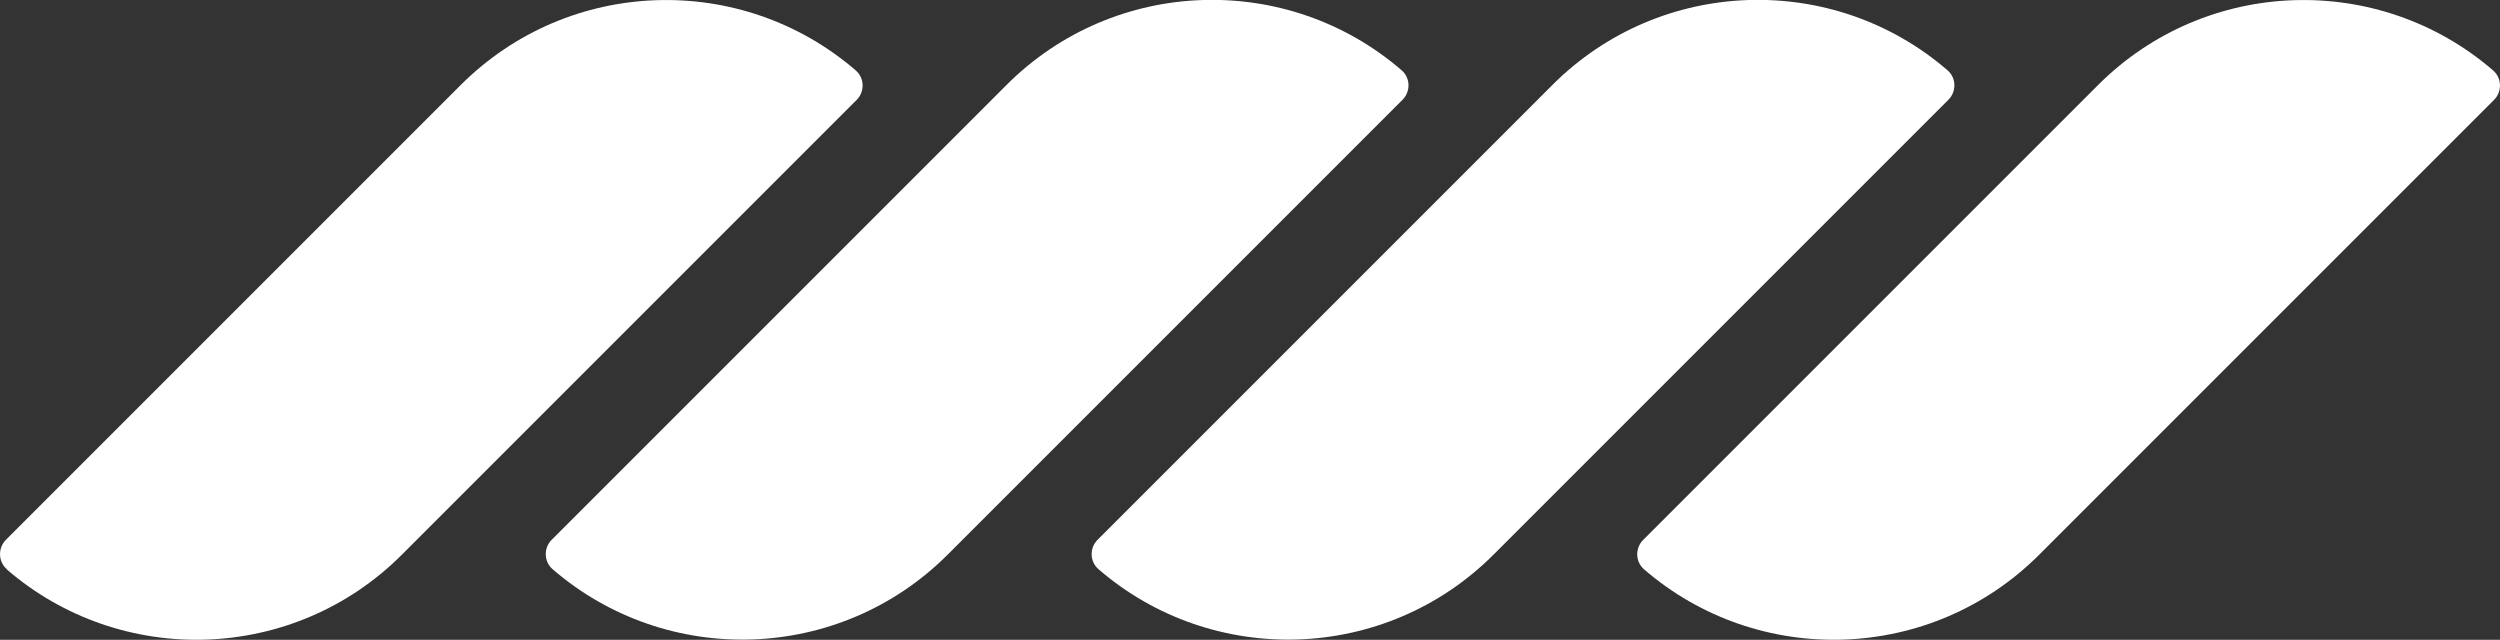 <svg viewBox="0 0 167.16 42.78" xmlns="http://www.w3.org/2000/svg" data-name="Calque 2" id="Calque_2">
  <rect x="0" y="0" width="167.16" height="42.78" fill="#333333" stroke="none"/>
  <defs>
    <style>
      .cls-1 {
        fill: #fff;
        stroke-width: 0px;
      }
    </style>
  </defs>
  <g data-name="Calque 1" id="Calque_1-2">
    <g>
      <path d="M140.28,5.69c7.24-7.24,18.79-7.57,26.42-.98.59.51.61,1.42.06,1.97l-30.41,30.41c-7.24,7.24-18.79,7.57-26.42.98-.59-.51-.61-1.42-.06-1.97l30.41-30.41Z" class="cls-1"></path>
      <path d="M73.45,38.06c-.59-.51-.61-1.42-.06-1.97l30.41-30.41c7.24-7.24,18.79-7.57,26.42-.98.59.51.61,1.42.06,1.97l-30.41,30.41c-7.24,7.24-18.79,7.57-26.42.98Z" class="cls-1"></path>
      <path d="M36.95,38.06c-.59-.51-.61-1.42-.06-1.97l30.41-30.41c7.24-7.24,18.79-7.57,26.42-.98.59.51.61,1.42.06,1.97l-30.41,30.41c-7.24,7.24-18.79,7.57-26.42.98Z" class="cls-1"></path>
      <path d="M.46,38.06c-.59-.51-.61-1.42-.06-1.97L30.8,5.69c7.24-7.24,18.79-7.57,26.42-.98.59.51.61,1.42.06,1.97l-30.41,30.41c-7.24,7.24-18.79,7.57-26.42.98Z" class="cls-1"></path>
    </g>
  </g>
</svg>